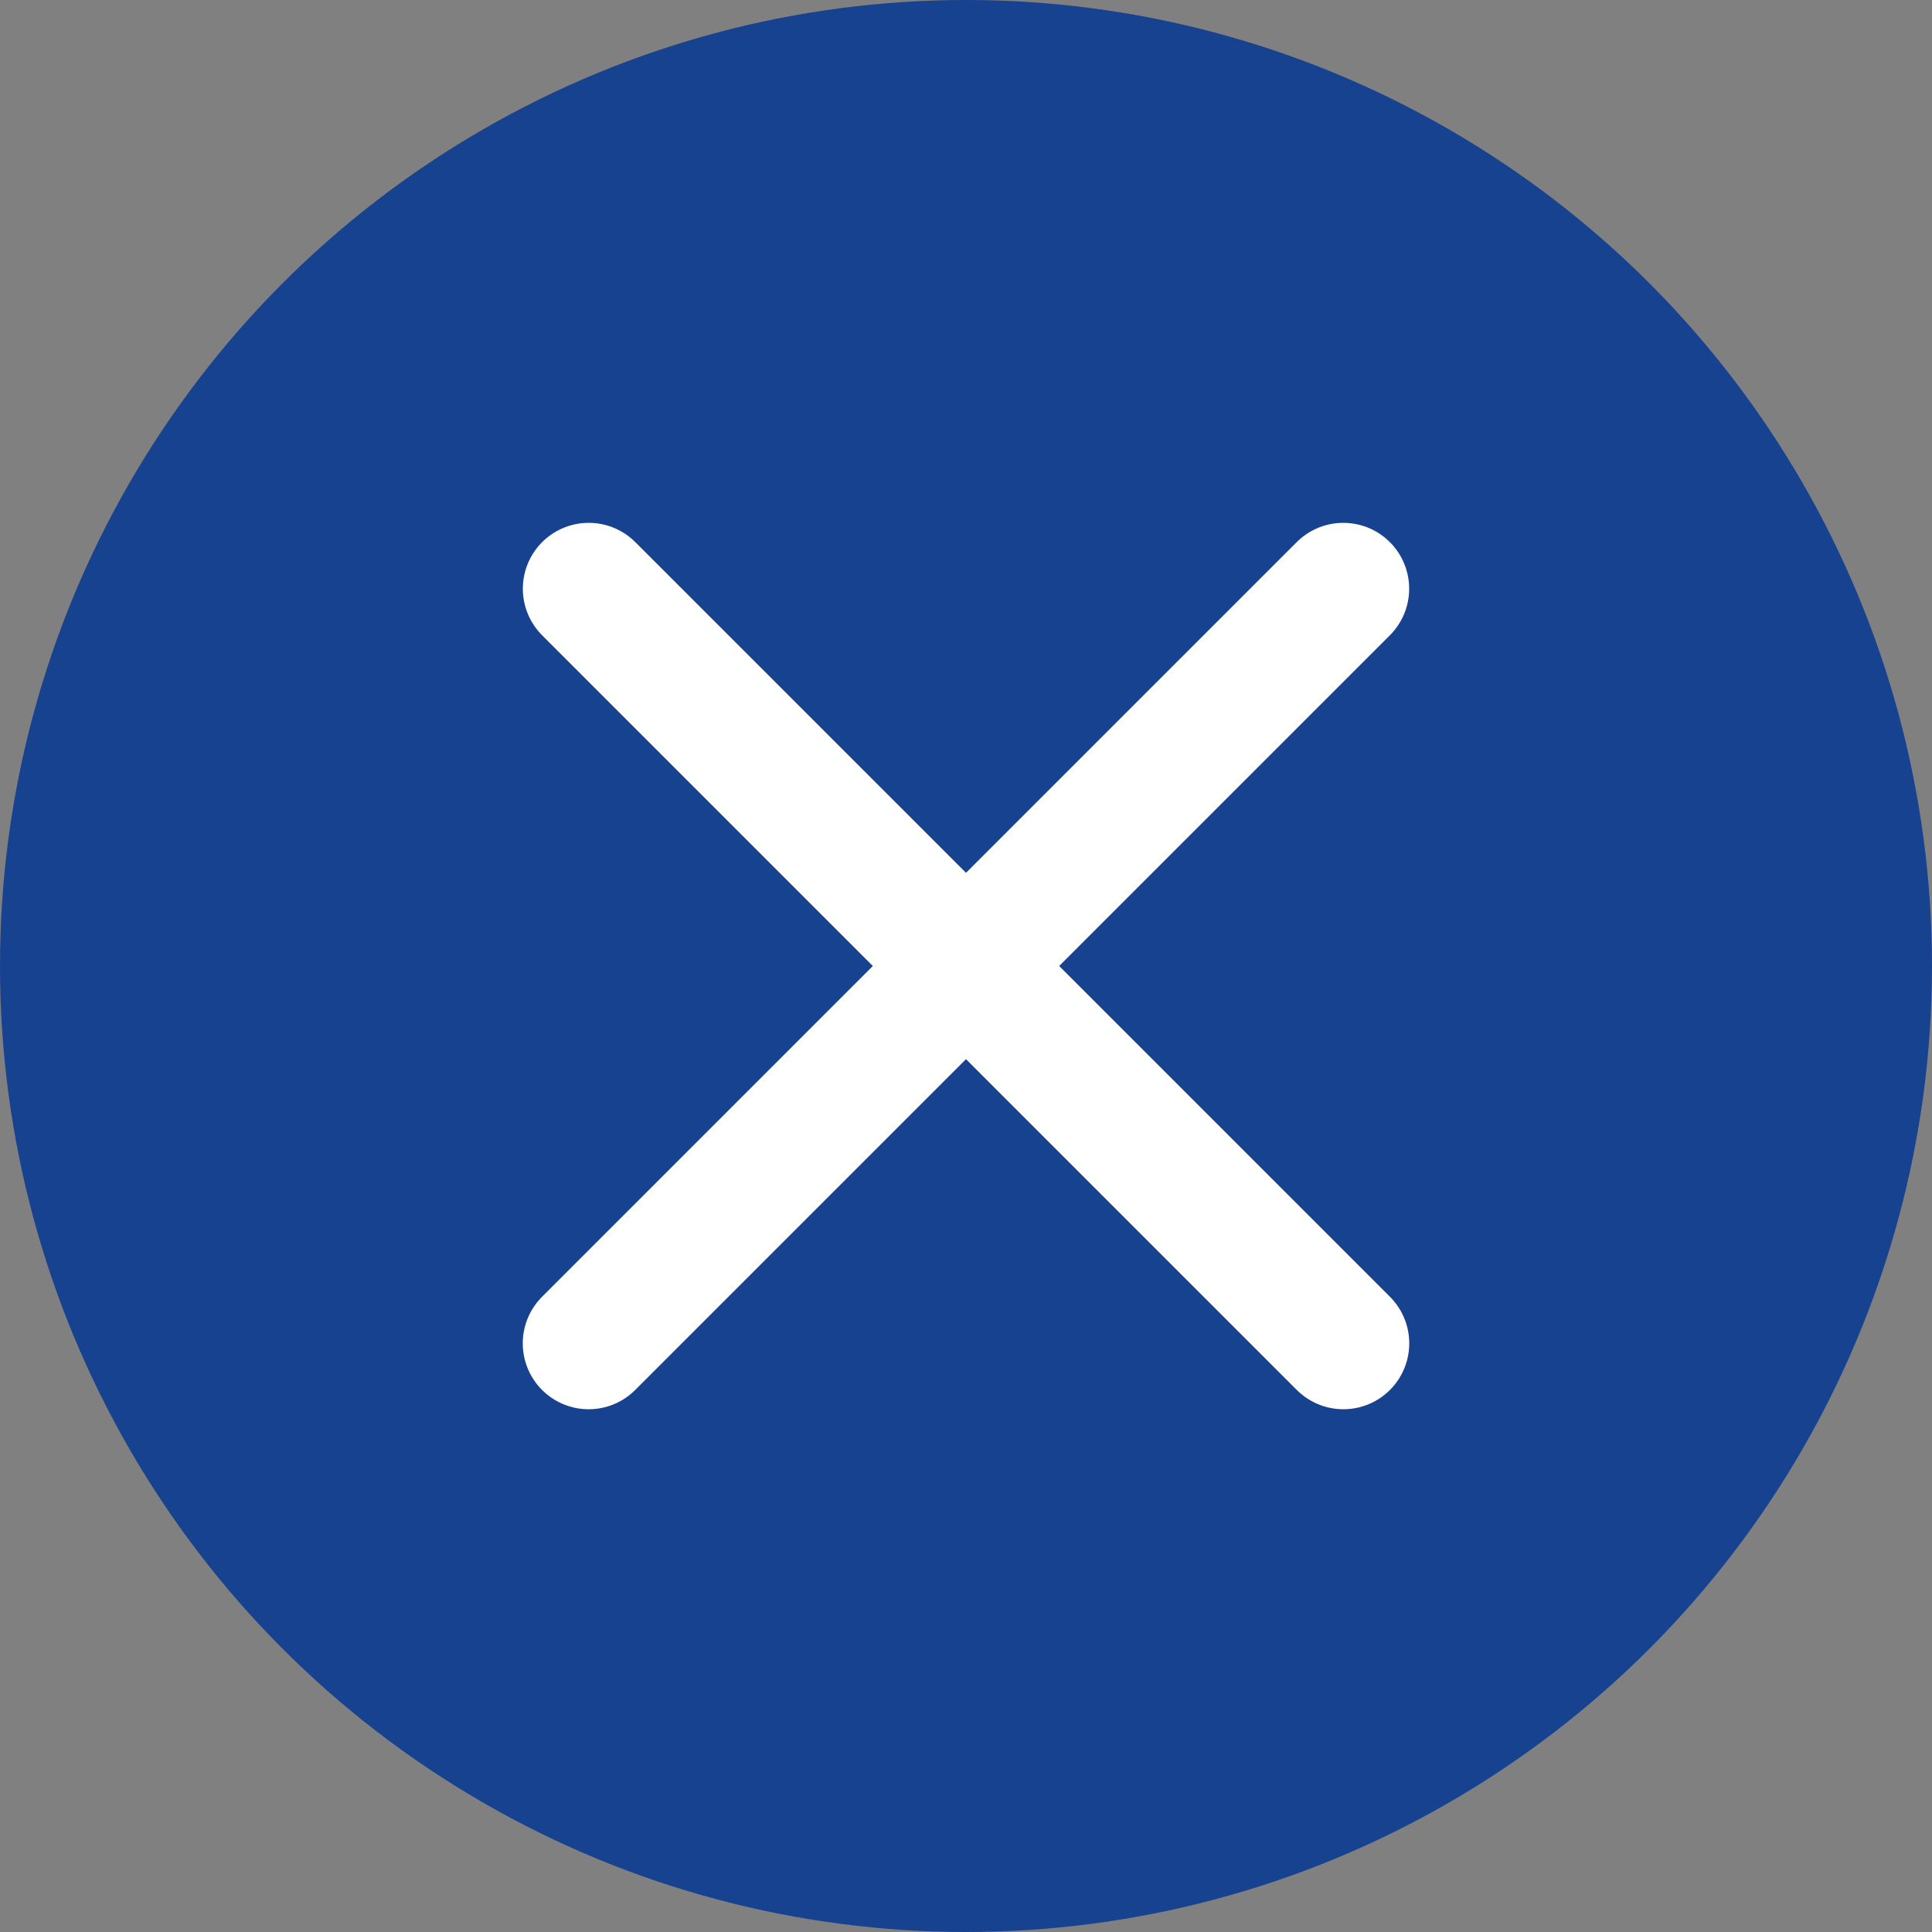 <?xml version="1.0" encoding="UTF-8"?>
<svg width="25px" height="25px" viewBox="0 0 25 25" version="1.1" xmlns="http://www.w3.org/2000/svg" xmlns:xlink="http://www.w3.org/1999/xlink">
    <rect x="0" y="0" width="25" height="25" fill="#808080" stroke="none"/>
    <title>Group 9</title>
    <g id="Taxonomy-Sprint-1" stroke="none" stroke-width="1" fill="none" fill-rule="evenodd">
        <g id="Card-Components" transform="translate(-890, -19853)">
            <g id="Group-9" transform="translate(890, 19853)">
                <circle id="Oval" fill="#174290" cx="12.5" cy="12.5" r="12.5"></circle>
                <g id="Group-3" transform="translate(7.292, 7.292)" stroke="#FFFFFF" stroke-linecap="round" stroke-width="1.705">
                    <line x1="0.326" y1="0.326" x2="10.091" y2="10.091" id="Line-5"></line>
                    <line x1="0.326" y1="0.326" x2="10.091" y2="10.091" id="Line-5" transform="translate(5.208, 5.208) scale(-1, 1) translate(-5.208, -5.208)"></line>
                </g>
            </g>
        </g>
    </g>
</svg>